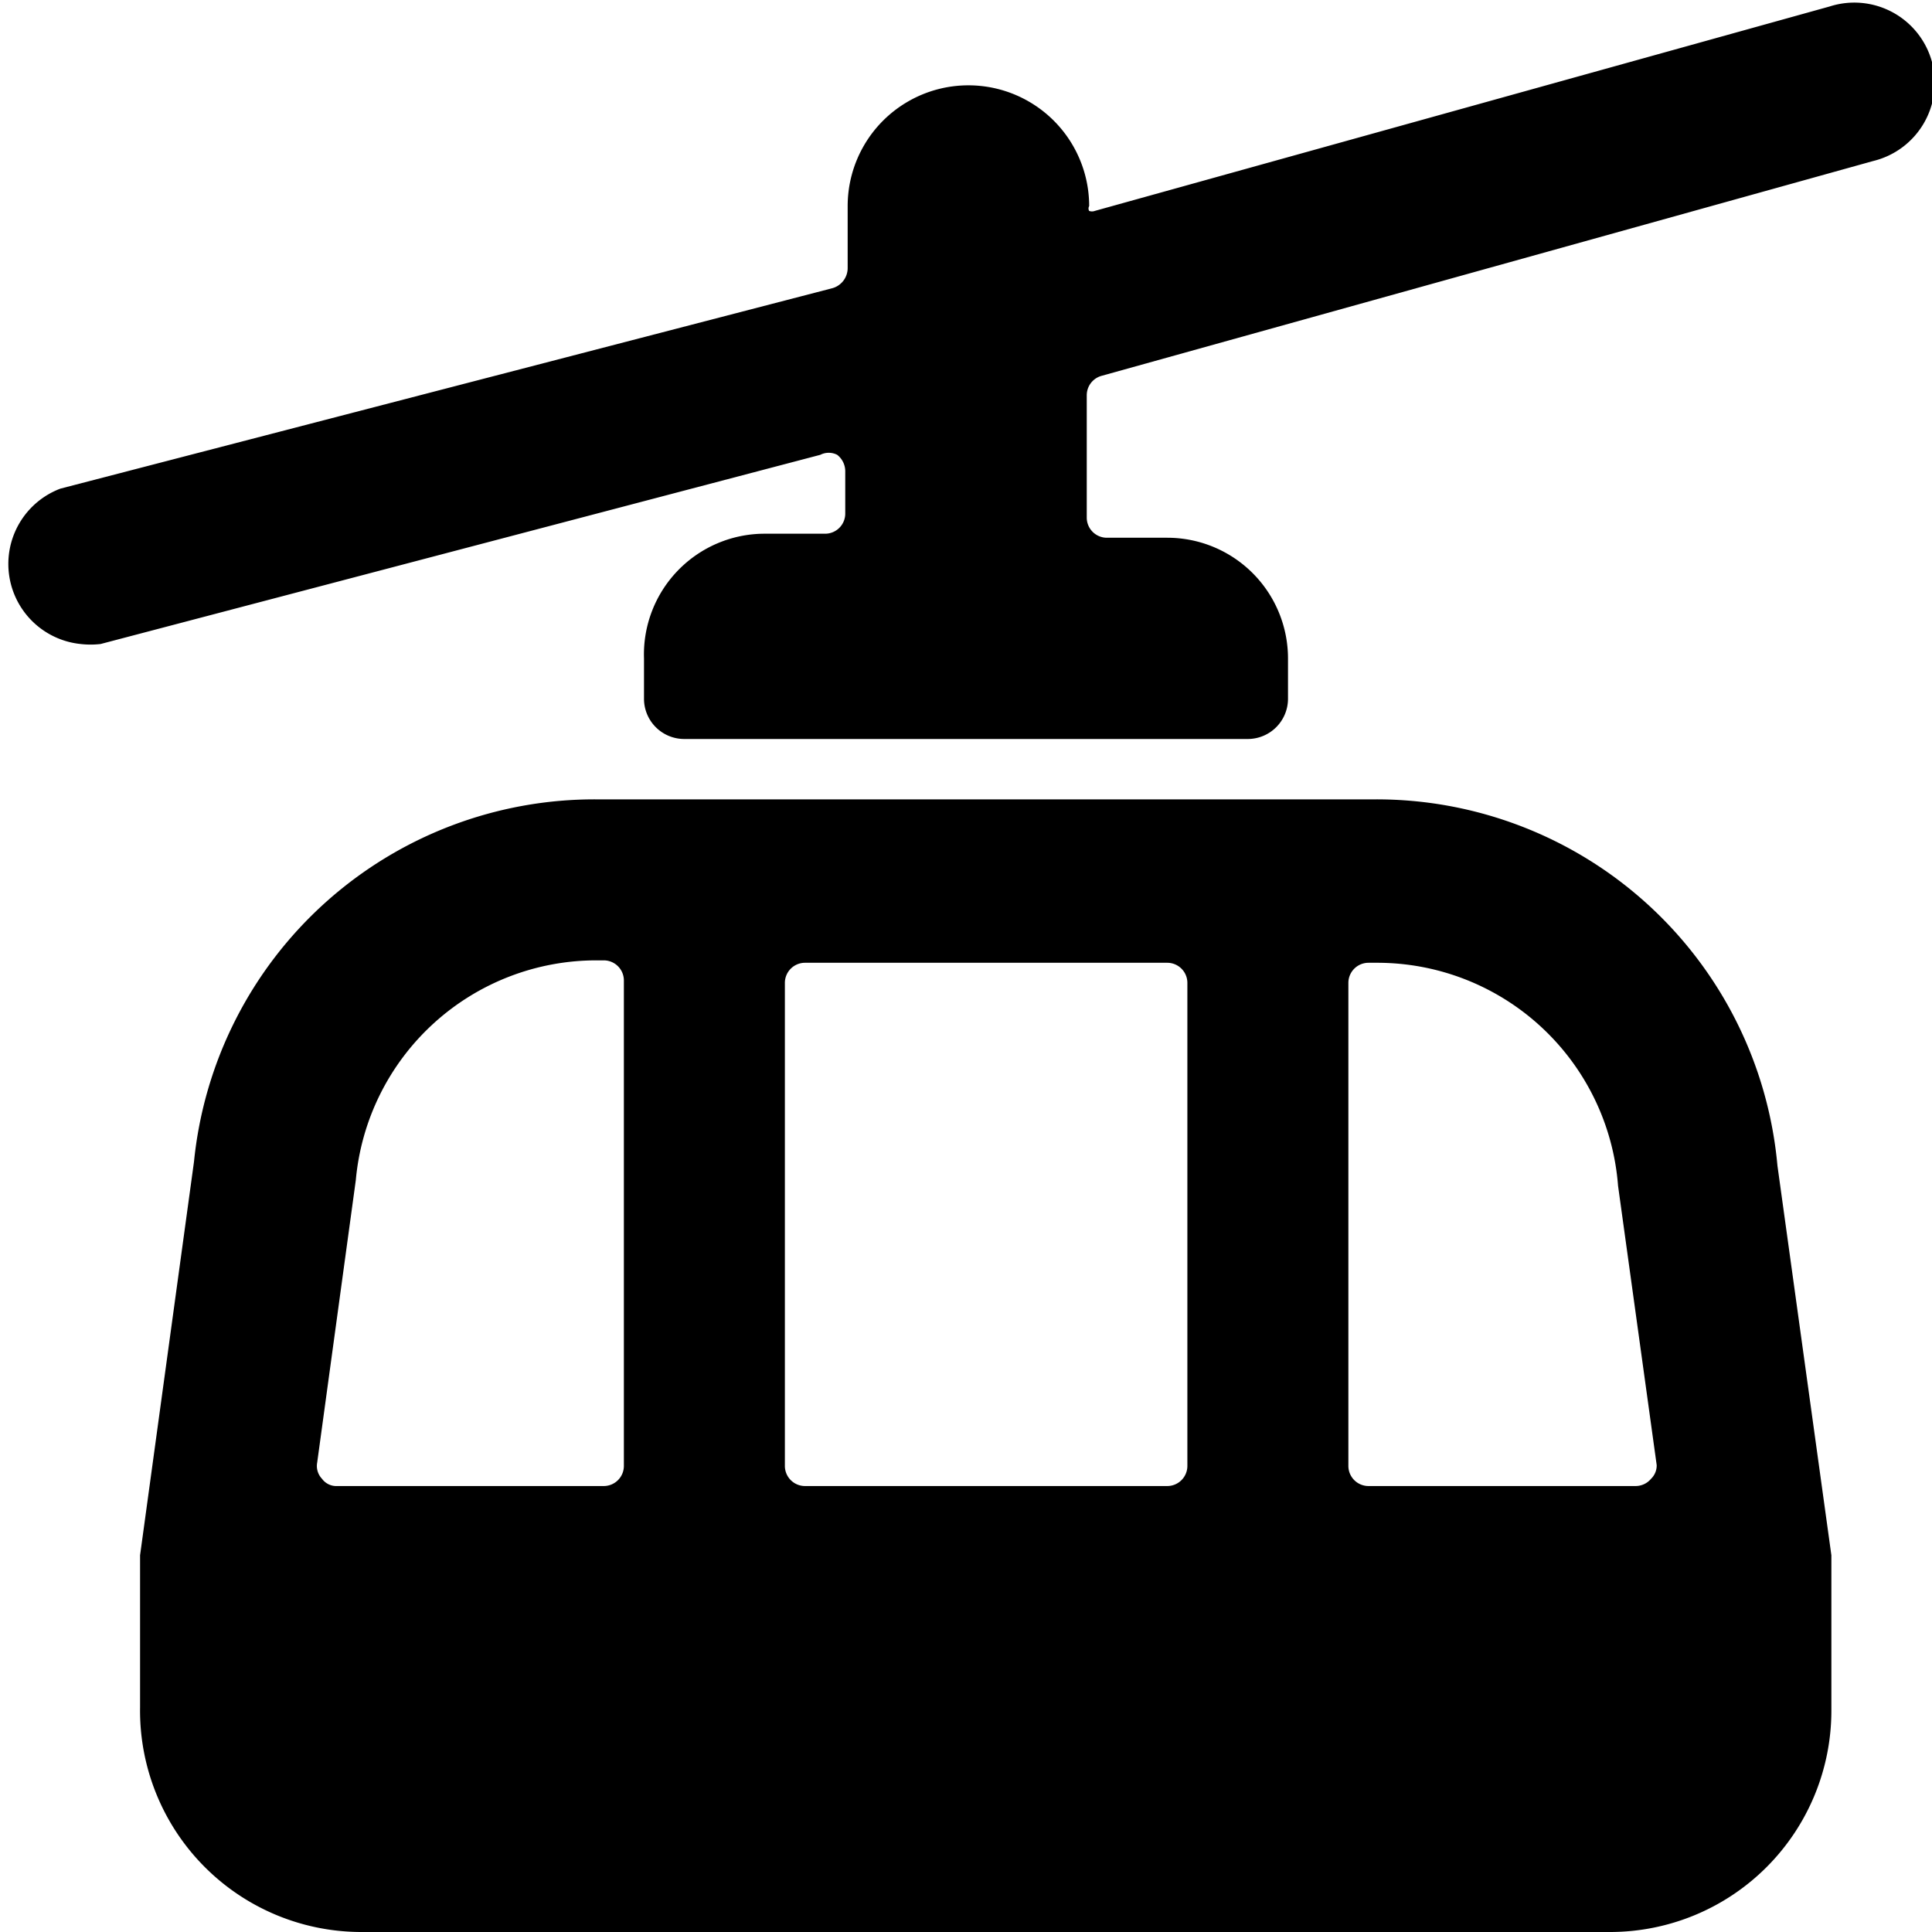 <svg xmlns="http://www.w3.org/2000/svg" viewBox="0 0 24 24"><g><path d="M22.08 14.48a5 5 0 0 0 -5 -4.55H7.41a5 5 0 0 0 -5 4.5l-0.67 4.89v1.89A2.75 2.75 0 0 0 4.5 24H20a2.75 2.75 0 0 0 2.75 -2.75v-1.93ZM7.75 18.21a0.25 0.25 0 0 1 -0.25 0.25H4.19a0.22 0.22 0 0 1 -0.19 -0.09 0.23 0.23 0 0 1 -0.06 -0.2l0.48 -3.51a3 3 0 0 1 3 -2.73h0.08a0.25 0.25 0 0 1 0.25 0.25Zm7 0a0.25 0.25 0 0 1 -0.25 0.25H10a0.25 0.25 0 0 1 -0.25 -0.25v-6a0.25 0.25 0 0 1 0.25 -0.25h4.5a0.25 0.25 0 0 1 0.25 0.25Zm5.76 0.16a0.25 0.25 0 0 1 -0.19 0.09H17a0.25 0.25 0 0 1 -0.25 -0.25v-6a0.25 0.25 0 0 1 0.25 -0.25h0.1a3 3 0 0 1 3 2.77l0.48 3.47a0.23 0.23 0 0 1 -0.07 0.17Z" fill="#000000" stroke-width="1"></path><path d="M24 0.77a1 1 0 0 0 -1.27 -0.69L13.6 2.62a0.1 0.1 0 0 1 -0.07 0 0.06 0.06 0 0 1 0 -0.06 1.5 1.5 0 1 0 -3 0v0.77a0.26 0.26 0 0 1 -0.19 0.25L0.75 6.07A1 1 0 0 0 1 8a1.07 1.07 0 0 0 0.25 0l8.94 -2.35a0.23 0.23 0 0 1 0.21 0 0.26 0.26 0 0 1 0.1 0.2v0.53a0.25 0.25 0 0 1 -0.25 0.25H9.5A1.5 1.5 0 0 0 8 8.18v0.5a0.5 0.5 0 0 0 0.5 0.5h7a0.5 0.5 0 0 0 0.5 -0.5v-0.5a1.5 1.5 0 0 0 -1.5 -1.5h-0.75a0.25 0.25 0 0 1 -0.25 -0.25V4.91a0.25 0.25 0 0 1 0.18 -0.24L23.27 2A1 1 0 0 0 24 0.77Z" fill="#000000" stroke-width="1"></path></g></svg>